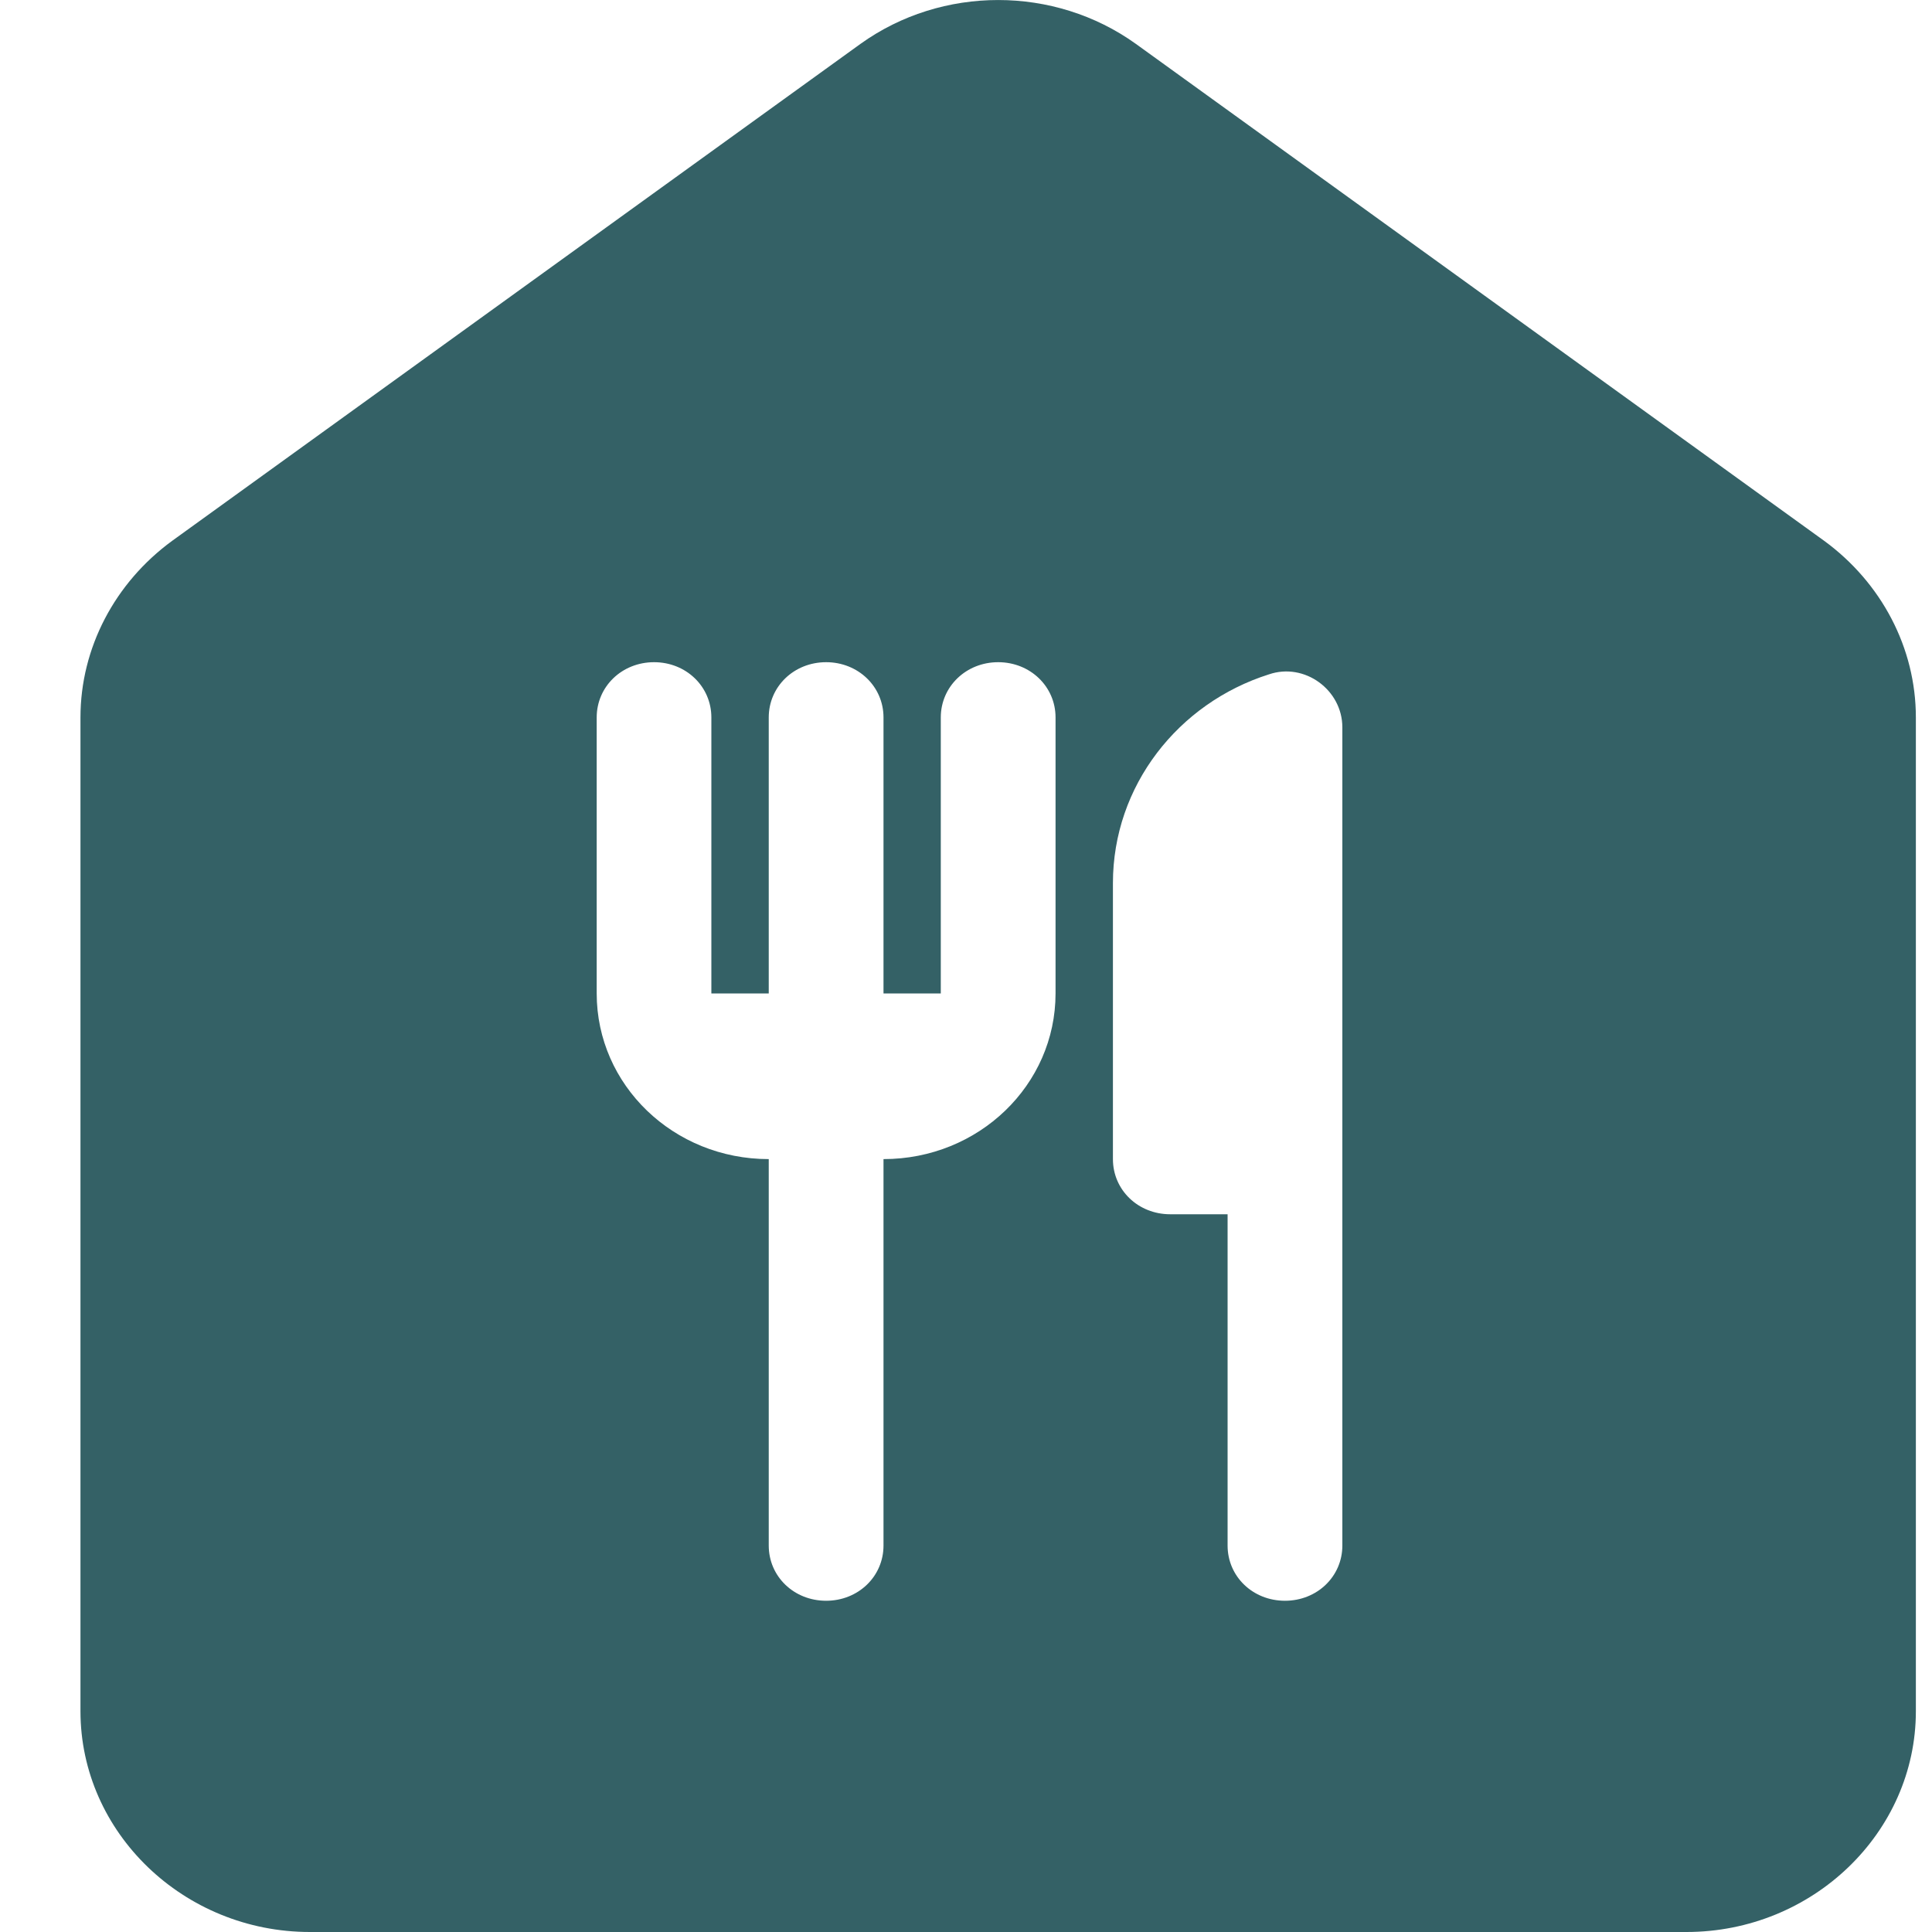 <svg width="20" height="20" viewBox="0 0 20 20" fill="none" xmlns="http://www.w3.org/2000/svg">
<path d="M8.908 0.454L1.783 5.598C1.189 6.032 0.833 6.707 0.833 7.427V17.714C0.833 18.971 1.902 20 3.208 20H17.458C18.764 20 19.833 18.971 19.833 17.714V7.427C19.833 6.707 19.477 6.032 18.883 5.598L11.758 0.454C10.915 -0.151 9.751 -0.151 8.908 0.454ZM10.927 10.284C10.927 11.233 10.131 11.999 9.146 11.999V15.999C9.146 16.32 8.884 16.571 8.552 16.571C8.219 16.571 7.958 16.32 7.958 15.999V11.999C6.972 11.999 6.177 11.233 6.177 10.284V7.427C6.177 7.107 6.438 6.855 6.771 6.855C7.103 6.855 7.364 7.107 7.364 7.427V10.284H7.958V7.427C7.958 7.107 8.219 6.855 8.552 6.855C8.884 6.855 9.146 7.107 9.146 7.427V10.284H9.739V7.427C9.739 7.107 10.001 6.855 10.333 6.855C10.665 6.855 10.927 7.107 10.927 7.427V10.284ZM13.302 16.571C12.969 16.571 12.708 16.32 12.708 15.999V12.57H12.114C11.782 12.57 11.521 12.319 11.521 11.999V9.141C11.521 8.135 12.197 7.278 13.136 6.981C13.504 6.855 13.896 7.141 13.896 7.53V15.999C13.896 16.32 13.634 16.571 13.302 16.571Z" fill="#346166"/>
</svg>
